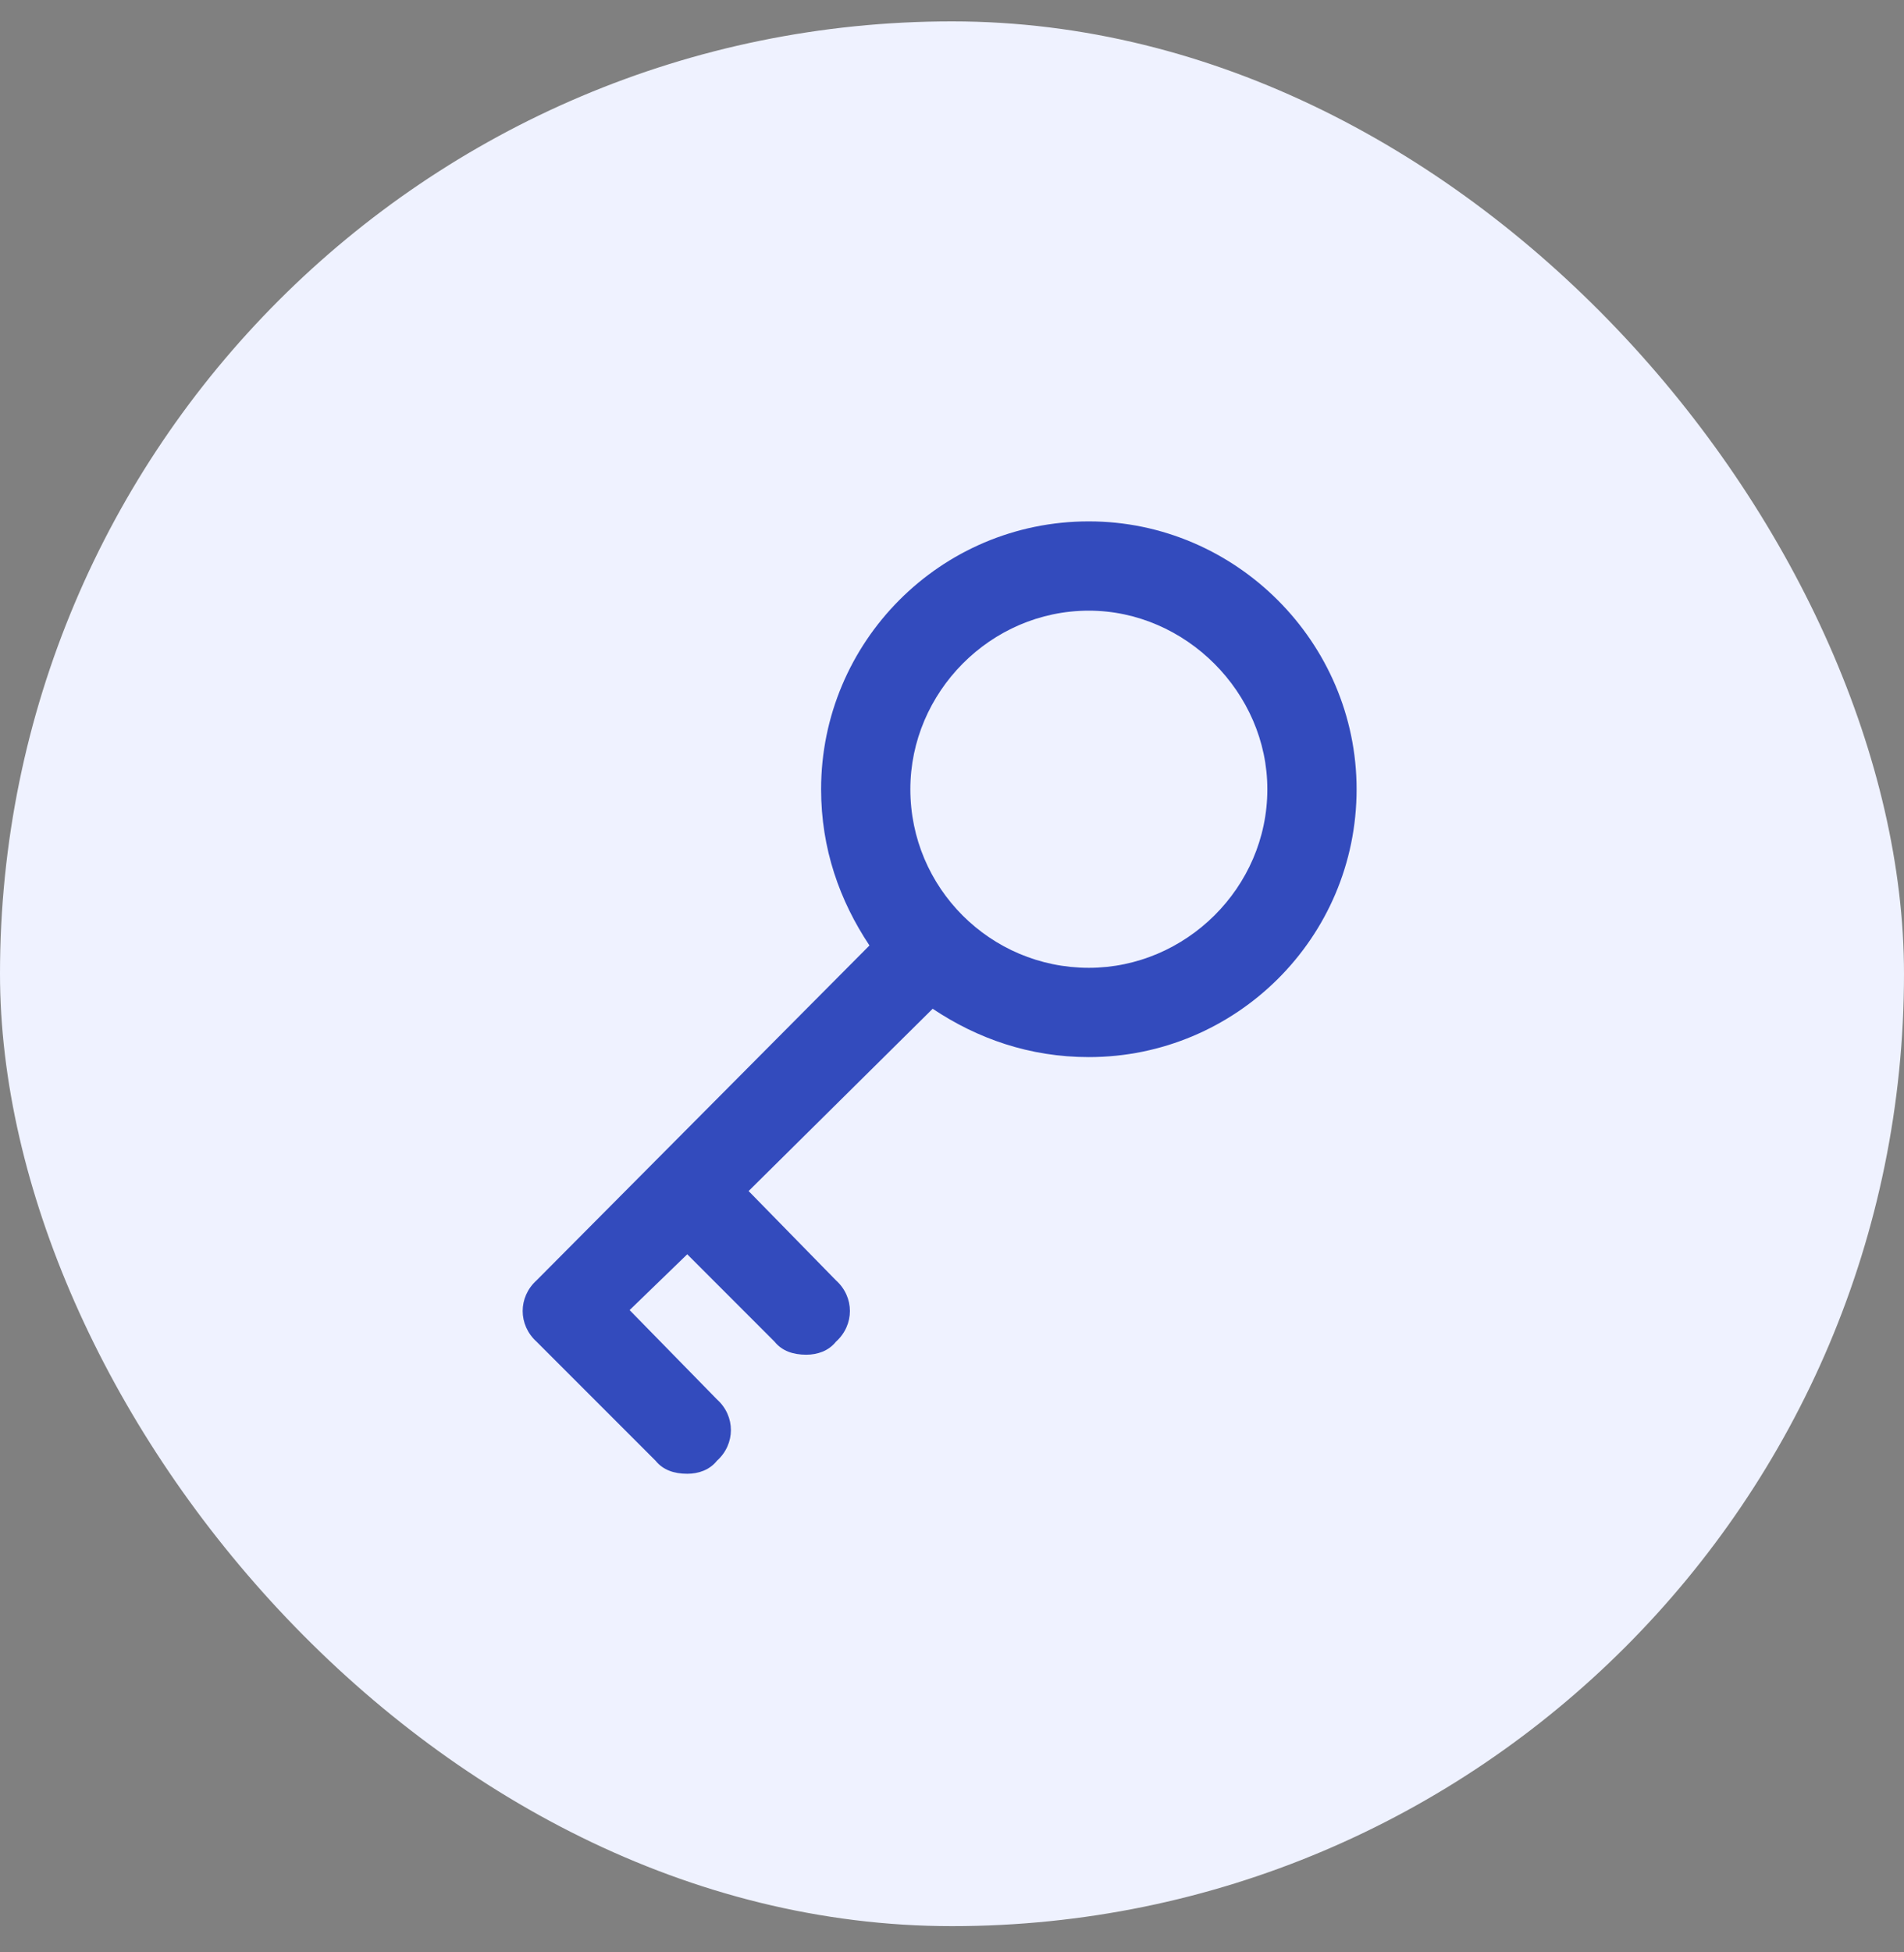 <?xml version="1.0" encoding="UTF-8"?> <svg xmlns="http://www.w3.org/2000/svg" width="40" height="41" viewBox="0 0 40 41" fill="none"><rect x="0" y="0" width="40" height="41" fill="#808080" stroke="none"/><rect y="0.449" width="40" height="40" rx="20" fill="#EFF2FF"></rect><path d="M22.875 10.949C19.75 10.949 17.25 13.488 17.25 16.574C17.25 17.824 17.641 18.918 18.266 19.855L11.273 26.887C10.883 27.238 10.883 27.824 11.273 28.176L13.773 30.676C13.93 30.871 14.164 30.949 14.438 30.949C14.672 30.949 14.906 30.871 15.062 30.676C15.453 30.324 15.453 29.738 15.062 29.387L13.227 27.512L14.438 26.34L16.273 28.176C16.43 28.371 16.664 28.449 16.938 28.449C17.172 28.449 17.406 28.371 17.562 28.176C17.953 27.824 17.953 27.238 17.562 26.887L15.727 25.012L19.594 21.184C20.531 21.809 21.625 22.199 22.875 22.199C25.961 22.199 28.5 19.699 28.5 16.574C28.5 13.488 25.961 10.949 22.875 10.949ZM22.875 20.324C20.805 20.324 19.125 18.645 19.125 16.574C19.125 14.543 20.805 12.824 22.875 12.824C24.906 12.824 26.625 14.543 26.625 16.574C26.625 18.645 24.906 20.324 22.875 20.324Z" fill="#334BBD"></path></svg> 